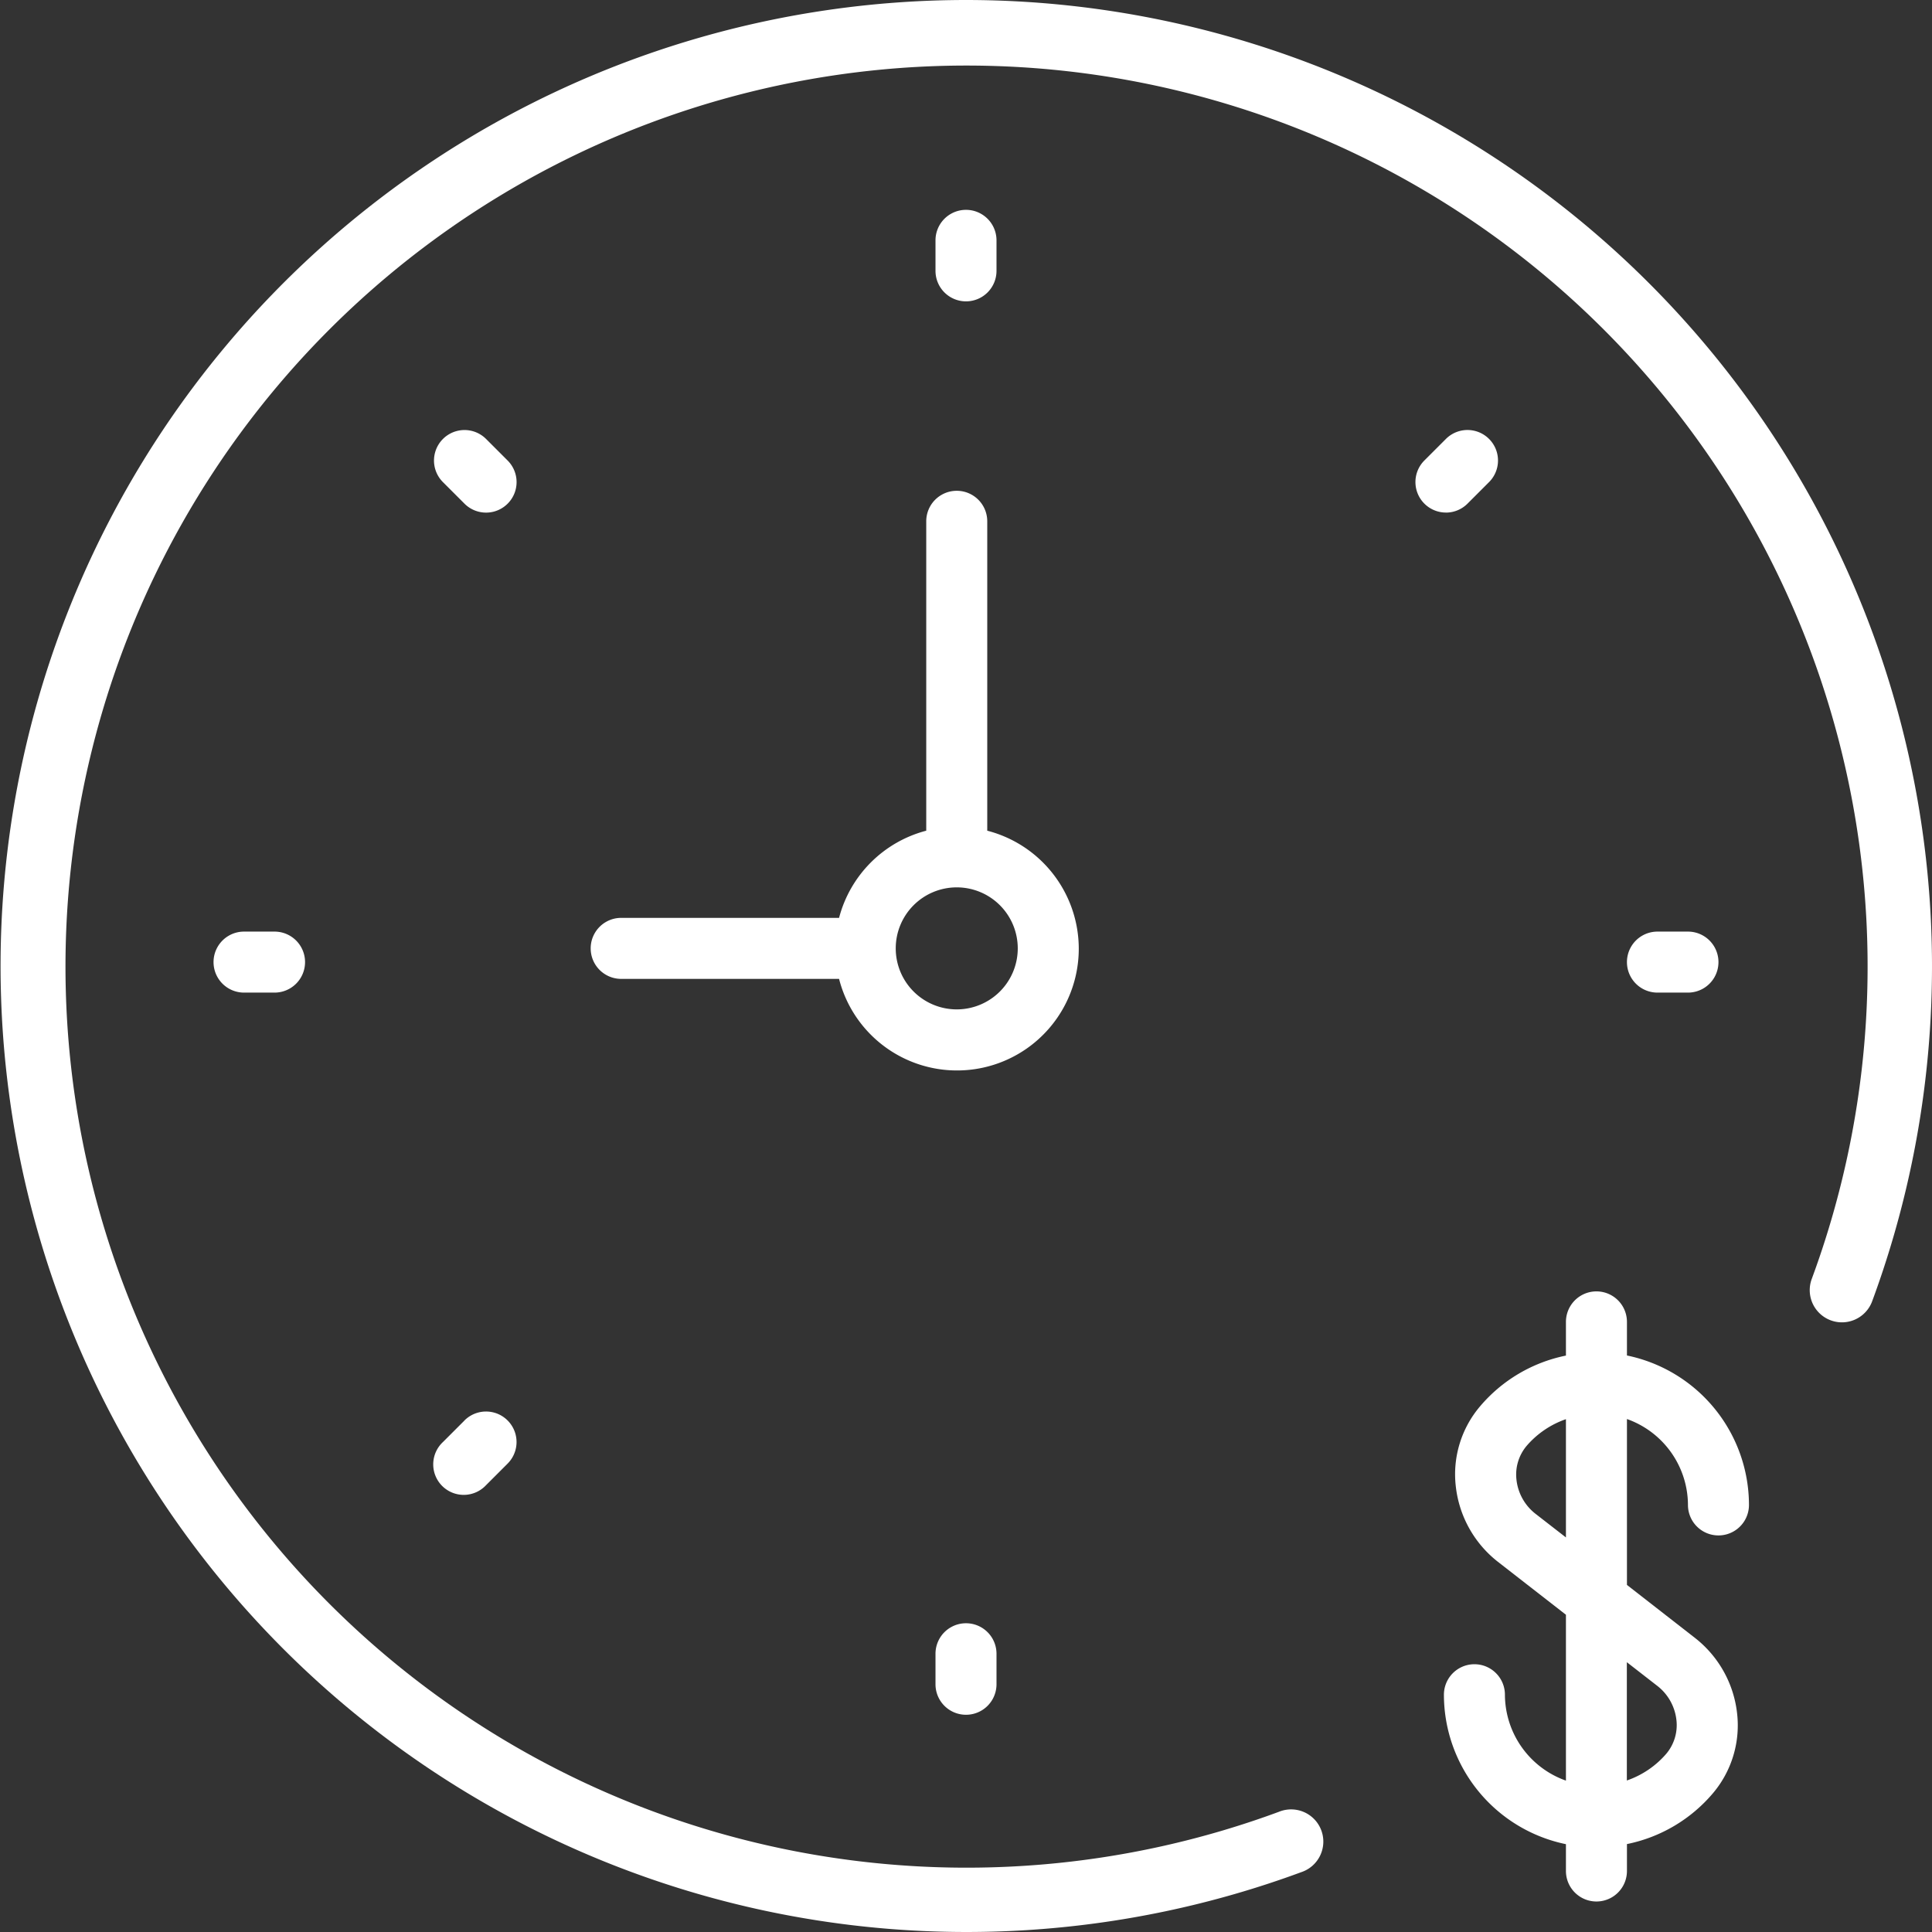 <svg id="Time_and_Costs" data-name="Time and Costs" xmlns="http://www.w3.org/2000/svg" width="57" height="57" viewBox="0 0 57 57">
  <rect x="0" y="0" width="57" height="57" fill="#333333" stroke="none"/>
  <path id="Path_6" data-name="Path 6" d="M32.4,28.379a3.6,3.6,0,0,0-2.7-3.472V15.779a.9.9,0,1,0-1.8,0v9.128a3.6,3.6,0,0,0-2.572,2.572H18.9a.9.9,0,1,0,0,1.8h6.428a3.592,3.592,0,0,0,7.072-.9Zm-3.6,1.8a1.8,1.8,0,1,1,1.8-1.8A1.8,1.8,0,0,1,28.8,30.179Z" transform="translate(-0.573 -0.399)" fill="#fff"/>
  <path id="Path_7" data-name="Path 7" d="M29.9,9.579a.9.9,0,0,0,.9-.9v-.9a.9.9,0,0,0-1.8,0v.9A.9.9,0,0,0,29.9,9.579Z" transform="translate(-1.4 -0.688)" fill="#fff"/>
  <path id="Path_8" data-name="Path 8" d="M29,50.779v.9a.9.9,0,0,0,1.8,0v-.9a.9.9,0,0,0-1.8,0Z" transform="translate(-1.4 -1.988)" fill="#fff"/>
  <path id="Path_9" data-name="Path 9" d="M51.8,30.679a.9.9,0,0,0,0-1.8h-.9a.9.9,0,0,0,0,1.8Z" transform="translate(-2 -1.394)" fill="#fff"/>
  <path id="Path_10" data-name="Path 10" d="M7.9,28.879a.9.9,0,0,0,0,1.8h.9a.9.9,0,1,0,0-1.8Z" transform="translate(-0.7 -1.394)" fill="#fff"/>
  <path id="Path_11" data-name="Path 11" d="M44.749,15.758a.9.9,0,0,0,.636-.264l.636-.636a.9.9,0,0,0-1.273-1.273l-.636.636a.9.9,0,0,0,.636,1.536Z" transform="translate(-2.089 -0.635)" fill="#fff"/>
  <path id="Path_12" data-name="Path 12" d="M14.344,43.992l-.636.636A.9.9,0,1,0,14.98,45.9l.636-.636a.9.9,0,1,0-1.273-1.273Z" transform="translate(-0.64 -2.083)" fill="#fff"/>
  <path id="Path_13" data-name="Path 13" d="M15.617,14.222l-.636-.636a.9.9,0,0,0-1.273,1.273l.636.636a.9.9,0,0,0,1.273-1.273Z" transform="translate(-0.64 -0.635)" fill="#fff"/>
  <path id="Path_14" data-name="Path 14" d="M28.5,0a28.5,28.5,0,1,0,9.893,55.234.95.95,0,1,0-.659-1.781,26.584,26.584,0,1,1,15.718-15.72.95.95,0,0,0,1.782.66A28.514,28.514,0,0,0,28.5,0Z" fill="#fff"/>
  <path id="Path_15" data-name="Path 15" d="M49.4,40.891V39.9a.9.9,0,1,0-1.8,0v.994a4.487,4.487,0,0,0-2.536,1.5,3.094,3.094,0,0,0-.715,2.343,3.284,3.284,0,0,0,1.245,2.242L47.6,48.54v4.894A2.7,2.7,0,0,1,45.8,50.9a.9.9,0,0,0-1.8,0,4.508,4.508,0,0,0,3.6,4.409V56.1a.9.9,0,1,0,1.8,0v-.794a4.492,4.492,0,0,0,2.537-1.5,3.1,3.1,0,0,0,.714-2.344,3.282,3.282,0,0,0-1.245-2.239L49.4,47.66V42.766A2.7,2.7,0,0,1,51.2,45.3a.9.9,0,1,0,1.8,0A4.508,4.508,0,0,0,49.4,40.891Zm.9,9.751a1.478,1.478,0,0,1,.56,1.006,1.311,1.311,0,0,1-.3.994,2.689,2.689,0,0,1-1.163.788V49.94Zm-3.6-5.082a1.478,1.478,0,0,1-.56-1.008,1.315,1.315,0,0,1,.3-.994A2.689,2.689,0,0,1,47.6,42.77v3.489Z" transform="translate(-1.4 -0.9)" fill="#fff"/>
</svg>
